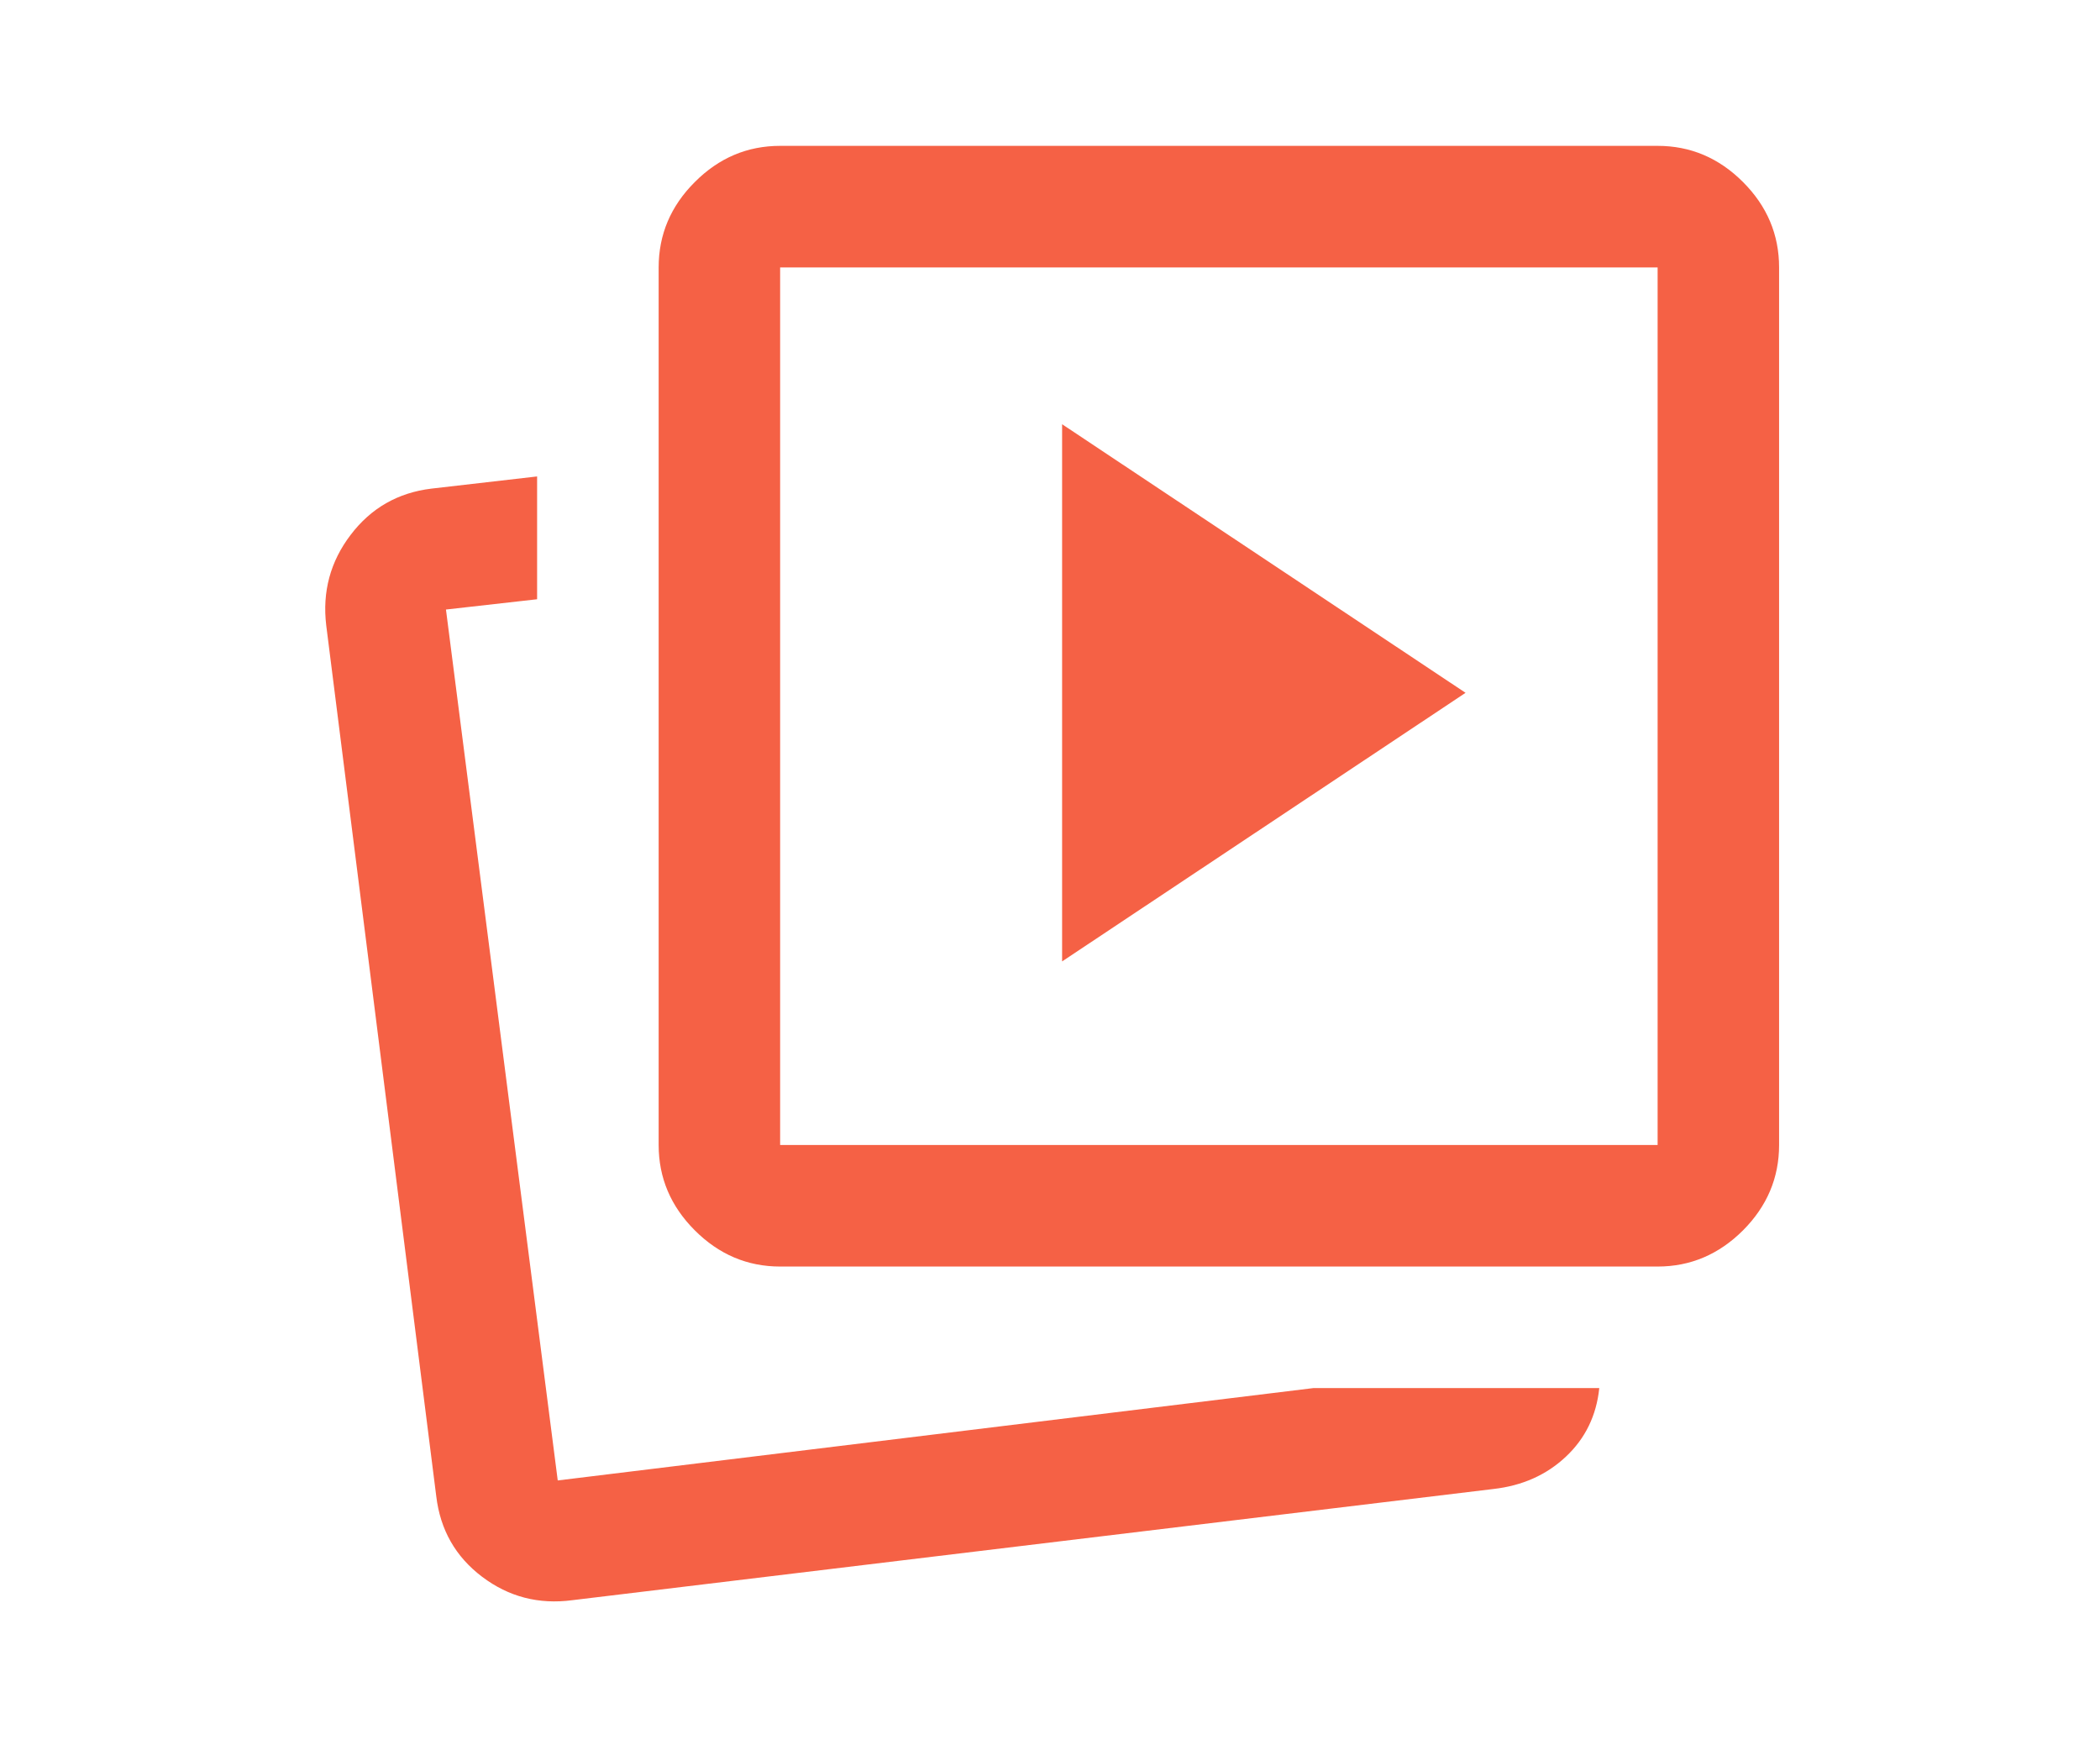 <svg width="24" height="20" viewBox="0 0 24 24" fill="none" xmlns="http://www.w3.org/2000/svg">
<path d="M12.166 13.183L17.699 9.5L12.166 5.817V13.183ZM15.616 19.033H19.533C19.494 19.411 19.341 19.725 19.074 19.975C18.808 20.225 18.477 20.372 18.083 20.417L5.449 21.942C4.988 22.003 4.576 21.896 4.212 21.621C3.848 21.346 3.638 20.978 3.583 20.517L2.074 8.575C2.019 8.114 2.13 7.7 2.409 7.334C2.687 6.968 3.056 6.756 3.516 6.7L4.966 6.533V8.217L3.716 8.358L5.249 20.3L15.616 19.033ZM8.299 17.367C7.849 17.367 7.459 17.201 7.129 16.871C6.798 16.54 6.633 16.15 6.633 15.7V3.667C6.633 3.217 6.798 2.826 7.129 2.496C7.459 2.165 7.849 2 8.299 2H20.333C20.783 2 21.173 2.165 21.504 2.496C21.834 2.826 21.999 3.217 21.999 3.667V15.7C21.999 16.15 21.834 16.54 21.504 16.871C21.173 17.201 20.783 17.367 20.333 17.367H8.299ZM8.299 15.7H20.333V3.667H8.299V15.7Z" fill="#F56145"/>
</svg>
